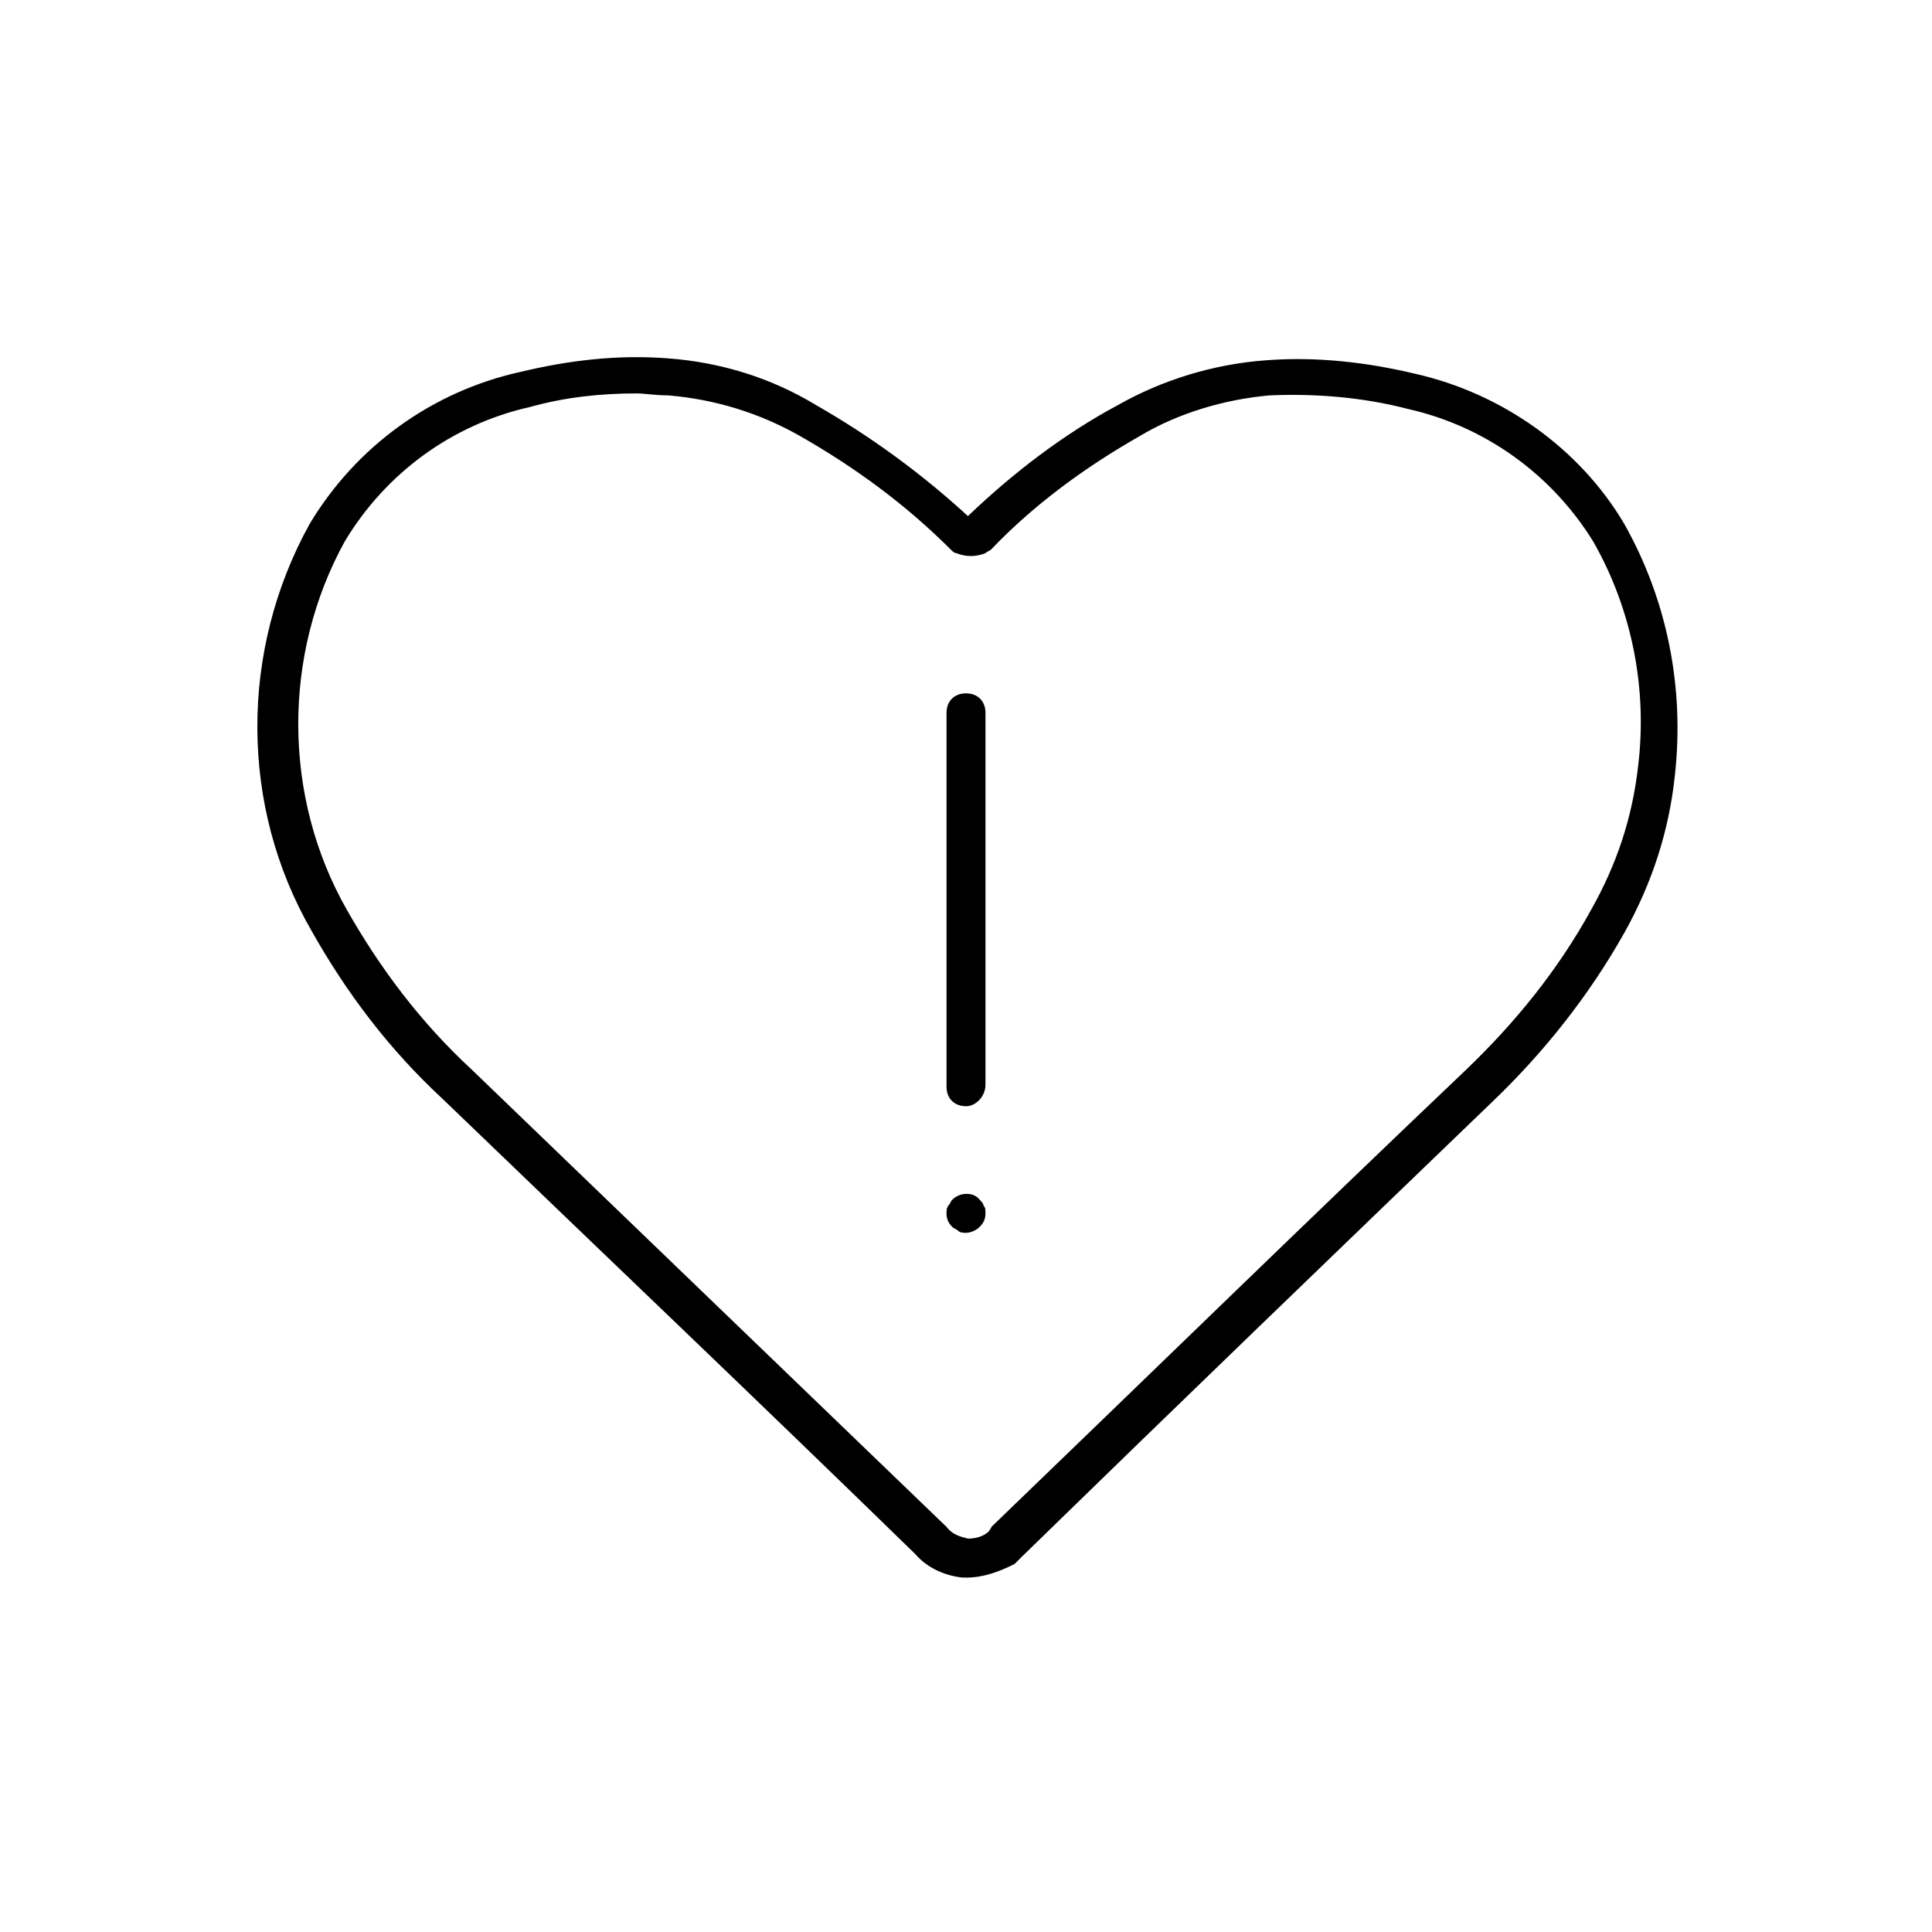 <!-- Generated by IcoMoon.io -->
<svg version="1.1" xmlns="http://www.w3.org/2000/svg" width="64" height="64" viewBox="0 0 64 64">
<title>icon-vhc-out-of-range</title>
<path d="M32 52.258c-0.064 0-0.064 0-0.129 0-0.581-0.065-1.161-0.323-1.548-0.774-5.161-5.032-10.452-10.065-15.677-15.097-1.742-1.613-3.161-3.484-4.323-5.548-2.387-4.129-2.387-9.29-0.065-13.484 1.548-2.581 4.065-4.387 6.968-5.032 1.613-0.387 3.226-0.581 4.903-0.452 1.742 0.129 3.419 0.645 4.903 1.548 1.806 1.032 3.484 2.258 5.032 3.677 1.484-1.419 3.161-2.71 4.968-3.677 1.484-0.839 3.161-1.355 4.903-1.484 1.677-0.129 3.355 0.065 4.968 0.452 2.839 0.645 5.419 2.452 6.903 4.968 1.419 2.516 2 5.419 1.677 8.323-0.194 1.871-0.774 3.613-1.677 5.226-1.161 2.065-2.645 3.935-4.323 5.548-5.226 5.032-10.452 10.065-15.613 15.097 0 0 0 0-0.065 0.065s-0.129 0.129-0.194 0.194c-0.516 0.258-1.032 0.452-1.613 0.452zM21.097 13.032c-1.226 0-2.387 0.129-3.548 0.452-2.581 0.581-4.774 2.194-6.129 4.452-2.064 3.742-2.064 8.452 0.065 12.194 1.097 1.935 2.452 3.742 4.129 5.29 5.226 5.032 10.516 10.129 15.742 15.161 0.194 0.258 0.452 0.323 0.71 0.387 0.258 0 0.516-0.065 0.71-0.258 0 0 0 0 0 0 0-0.065 0.065-0.065 0.065-0.129 5.226-5.032 10.452-10.129 15.742-15.161 1.613-1.548 3.032-3.29 4.129-5.29 0.839-1.484 1.355-3.032 1.548-4.71 0.323-2.581-0.194-5.226-1.484-7.484-1.355-2.194-3.548-3.806-6.129-4.387-1.484-0.387-3.032-0.516-4.581-0.452-1.484 0.129-3.032 0.581-4.323 1.355-1.806 1.032-3.484 2.258-4.903 3.742-0.065 0.064-0.129 0.064-0.194 0.129-0.323 0.129-0.645 0.129-0.968 0-0.064 0-0.129-0.064-0.194-0.129-1.484-1.484-3.161-2.71-4.968-3.742-1.355-0.774-2.839-1.226-4.387-1.355-0.452 0-0.774-0.065-1.032-0.065z"></path>
<path d="M32 40.839c-0.064 0-0.194 0-0.258-0.065s-0.129-0.065-0.194-0.129c-0.129-0.129-0.194-0.258-0.194-0.452 0-0.065 0-0.194 0.064-0.258s0.064-0.129 0.129-0.194c0.258-0.258 0.71-0.258 0.903 0 0.065 0.065 0.129 0.129 0.129 0.194 0.065 0.065 0.065 0.129 0.065 0.258 0 0.194-0.065 0.323-0.194 0.452s-0.323 0.194-0.452 0.194z"></path>
<path d="M32 36.645c-0.387 0-0.645-0.258-0.645-0.645v-12.387c0-0.387 0.258-0.645 0.645-0.645s0.645 0.258 0.645 0.645v12.323c0 0.387-0.323 0.71-0.645 0.71z"></path>
</svg>
